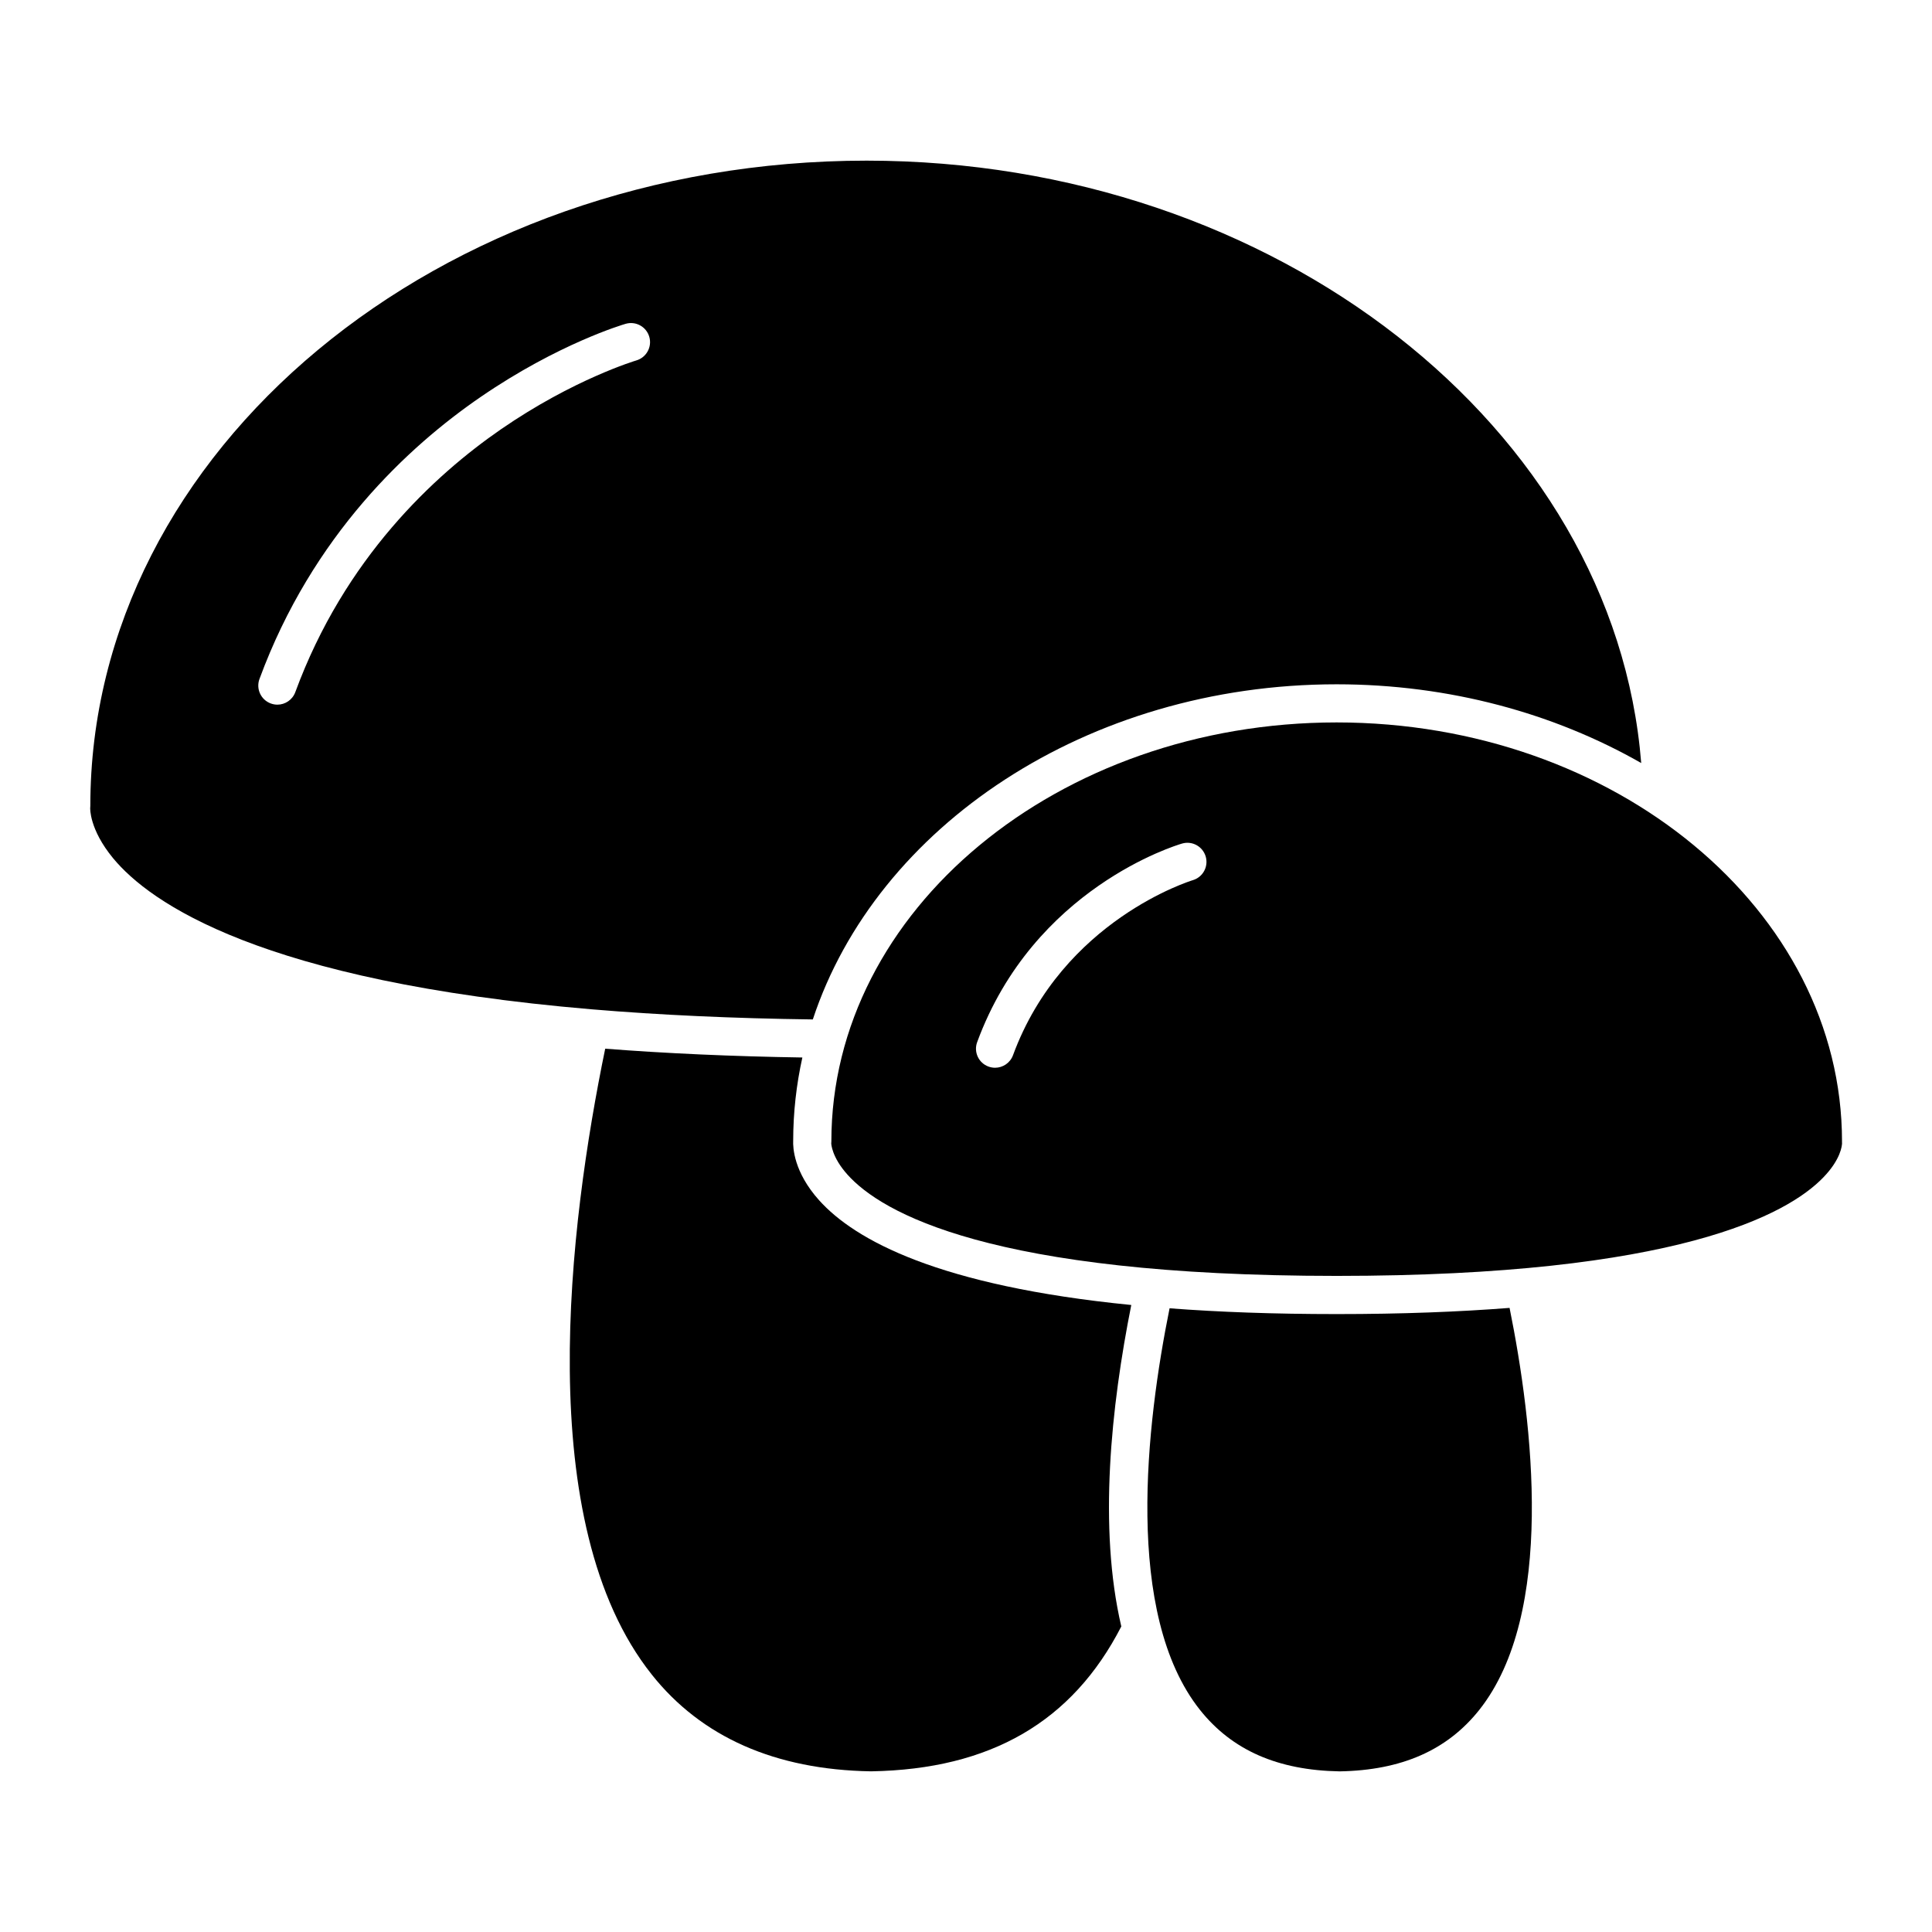 <?xml version="1.0" encoding="UTF-8"?>
<!-- Uploaded to: ICON Repo, www.svgrepo.com, Generator: ICON Repo Mixer Tools -->
<svg fill="#000000" width="800px" height="800px" version="1.1" viewBox="144 144 512 512" xmlns="http://www.w3.org/2000/svg">
 <g>
  <path d="m462.02 597.16c8.48 10.656 20.586 15.984 36.996 16.27 16.43-0.281 28.512-5.613 36.996-16.273 20.242-25.496 14.227-75.961 8.039-106.55-13.371 1.043-28.547 1.637-45.746 1.637h-0.012-0.117-0.012c-16.57 0-31.23-0.539-44.215-1.531-6.18 30.57-12.168 80.996 8.07 106.45z"/>
  <path d="m316.71 587.76c13.184 16.602 32.746 25.234 58.055 25.66h0.121c31.59-0.539 53.289-13.121 66.27-38.395-6.121-26.137-2.715-58.301 2.644-85.188-51.035-5.055-73.215-17.176-82.719-27.746-6.734-7.496-6.957-14.008-6.879-15.758 0.004-7.543 0.848-14.93 2.434-22.086-18.555-0.293-36.074-1.078-52.25-2.332-9.602 46.559-19.527 125.8 12.324 165.84z"/>
  <path d="m173.97 371.43c9.707 11.758 39.094 32.617 126.82 40.047 17.895 1.512 37.613 2.414 58.617 2.684 16.859-51.125 72.684-88.793 138.77-88.816h0.082c29.875 0.012 57.652 7.719 80.68 20.867-7.082-88.832-96.902-159.62-205.27-159.64-113.44 0.016-205.73 76.73-205.73 171 0 0.188-0.012 0.367-0.031 0.539-0.004 0.059-0.273 5.633 6.062 13.32zm38.793-47.492c14.047-38.164 39.613-61.703 58.598-74.727 20.574-14.121 37.73-19.191 38.449-19.398 2.676-0.777 5.477 0.766 6.258 3.441 0.781 2.68-0.762 5.488-3.438 6.266-0.16 0.051-16.574 4.938-35.859 18.238-17.652 12.184-41.453 34.152-54.512 69.668-0.754 2.047-2.691 3.316-4.746 3.316-0.578 0-1.168-0.102-1.742-0.312-2.629-0.965-3.969-3.871-3.008-6.492z"/>
  <path d="m364.29 447.01c0 0.023 0.086 3.606 4.324 8.305 8.988 10.016 37.789 26.809 129.63 26.812 90.188-0.004 119.48-16.324 128.9-26.043 4.715-4.848 5.008-8.516 5.019-9.16-0.031-0.195-0.012-0.18-0.012-0.453 0-61.211-60.062-111-133.92-111.02-73.844 0.012-133.91 49.801-133.91 111.02 0.008 0.184-0.004 0.367-0.027 0.539zm38.672-26.844c15.008-40.805 52.707-52.156 54.305-52.617 2.676-0.781 5.473 0.762 6.258 3.438 0.785 2.676-0.75 5.481-3.43 6.273-0.336 0.105-34.445 10.52-47.641 46.395-0.762 2.047-2.695 3.309-4.746 3.309-0.578 0-1.176-0.102-1.75-0.312-2.625-0.961-3.965-3.863-2.996-6.484z"/>
 </g>
</svg>